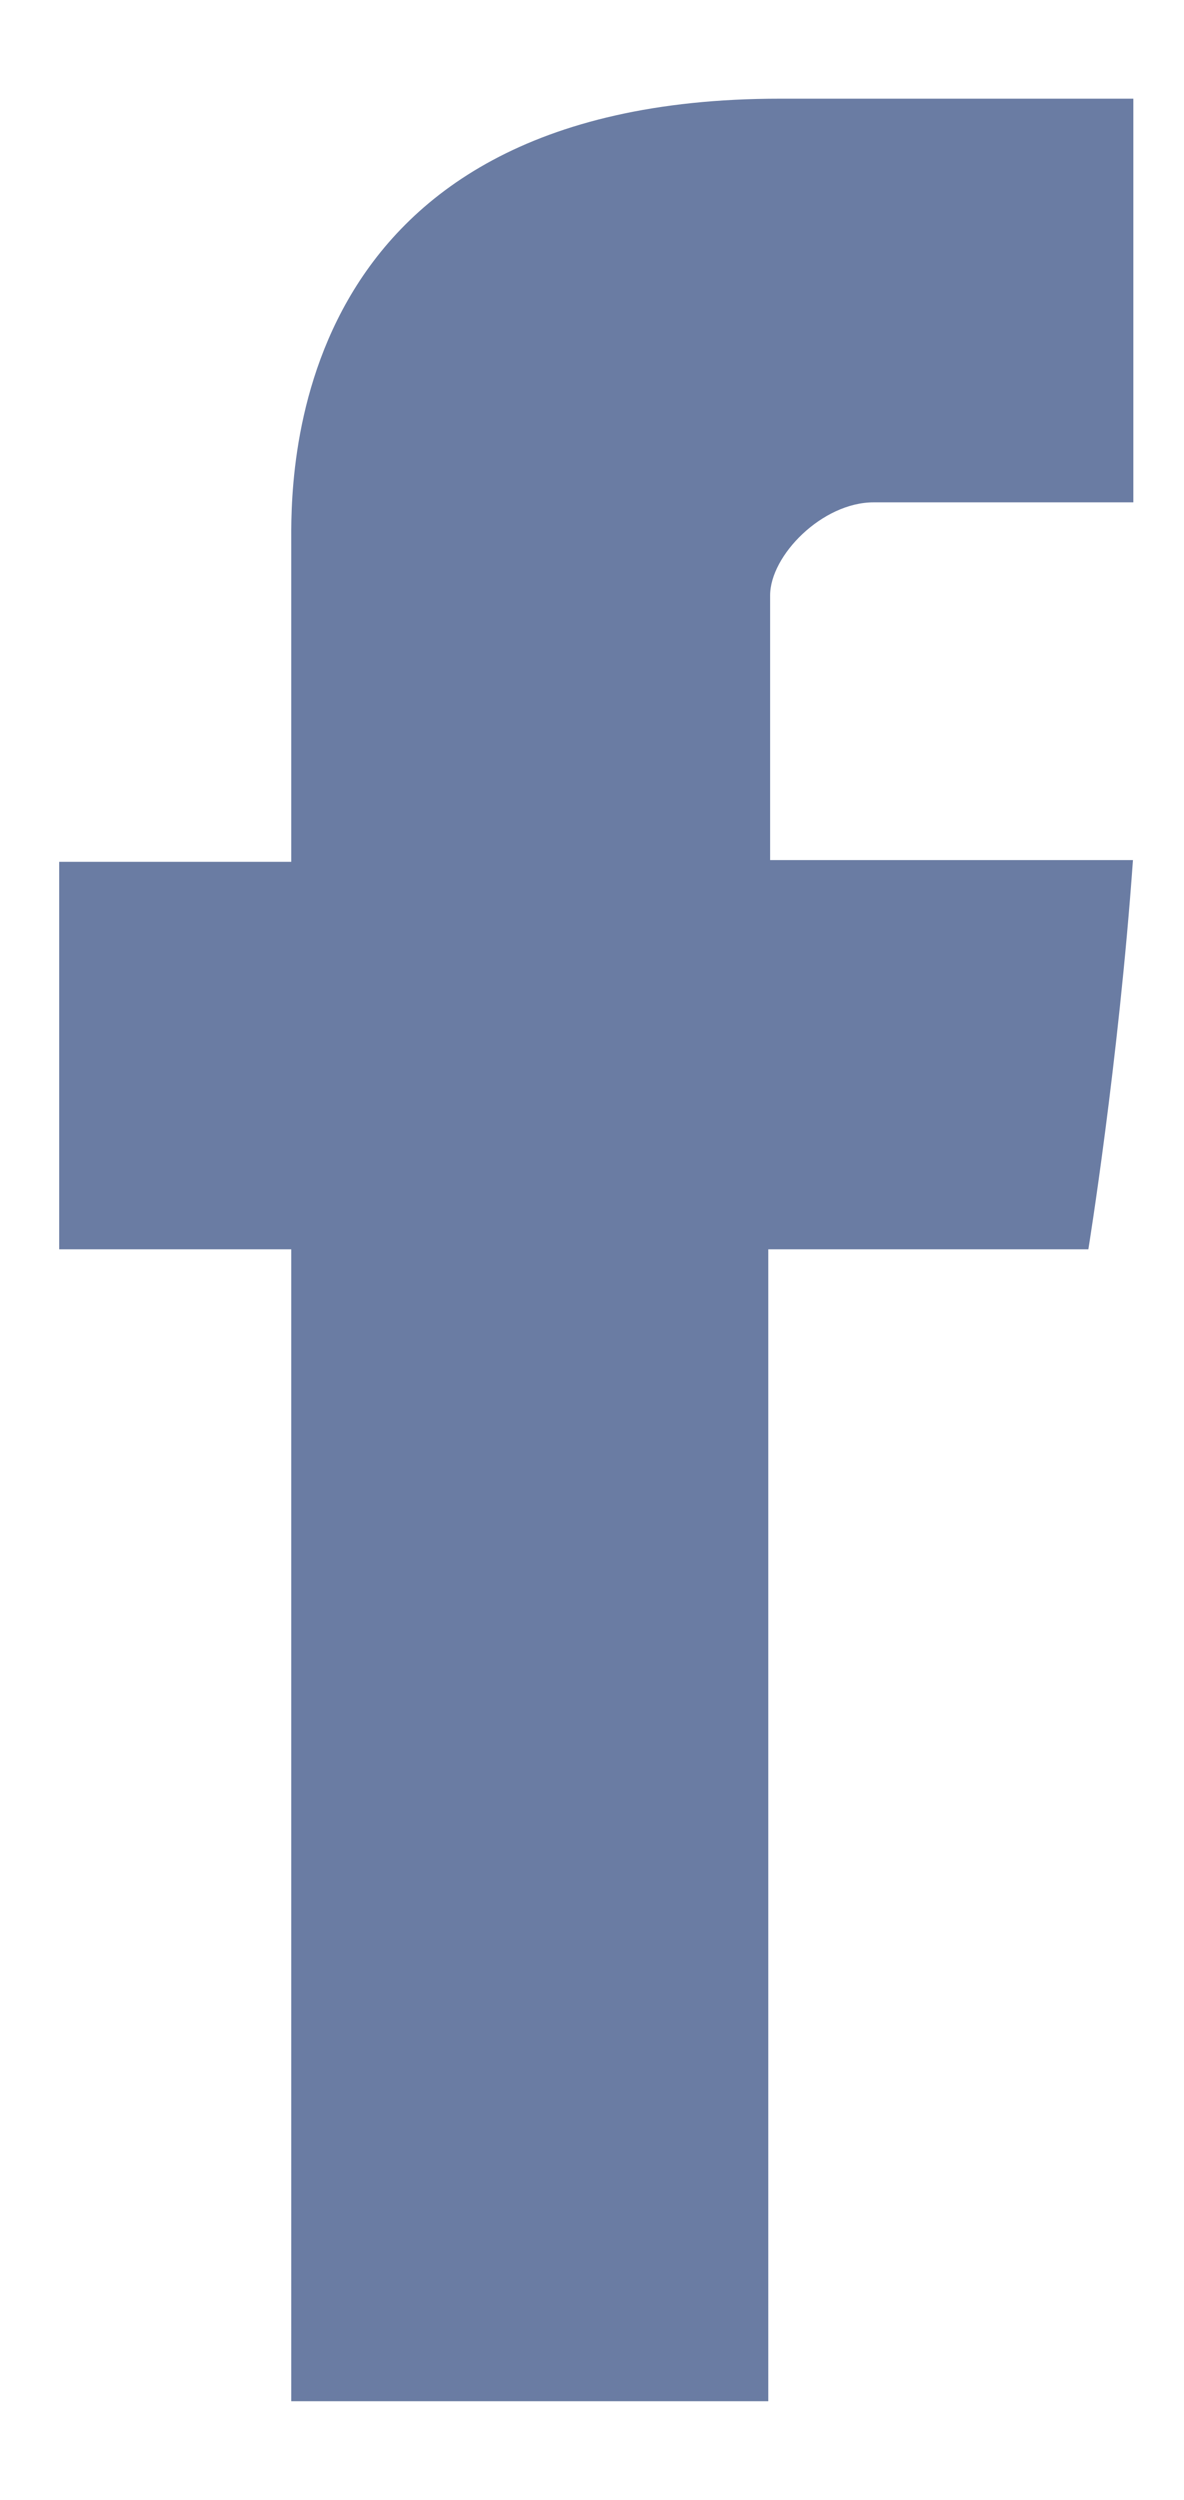 <svg xmlns="http://www.w3.org/2000/svg" xmlns:xlink="http://www.w3.org/1999/xlink" width="18" height="38" viewBox="0 0 9 19"><defs><path id="9ygua" d="M373.214 589.14v2.41h-1.764v2.945h1.764v8.755h3.626v-8.755h2.433s.229-1.412.339-2.958h-2.758v-2.012c0-.303.396-.707.787-.707h1.974v-3.068h-2.686c-3.804 0-3.715 2.949-3.715 3.39z"/></defs><g><g transform="translate(-371 -585)"><use fill="#6a7ca3" xlink:href="#9ygua"/></g></g></svg>